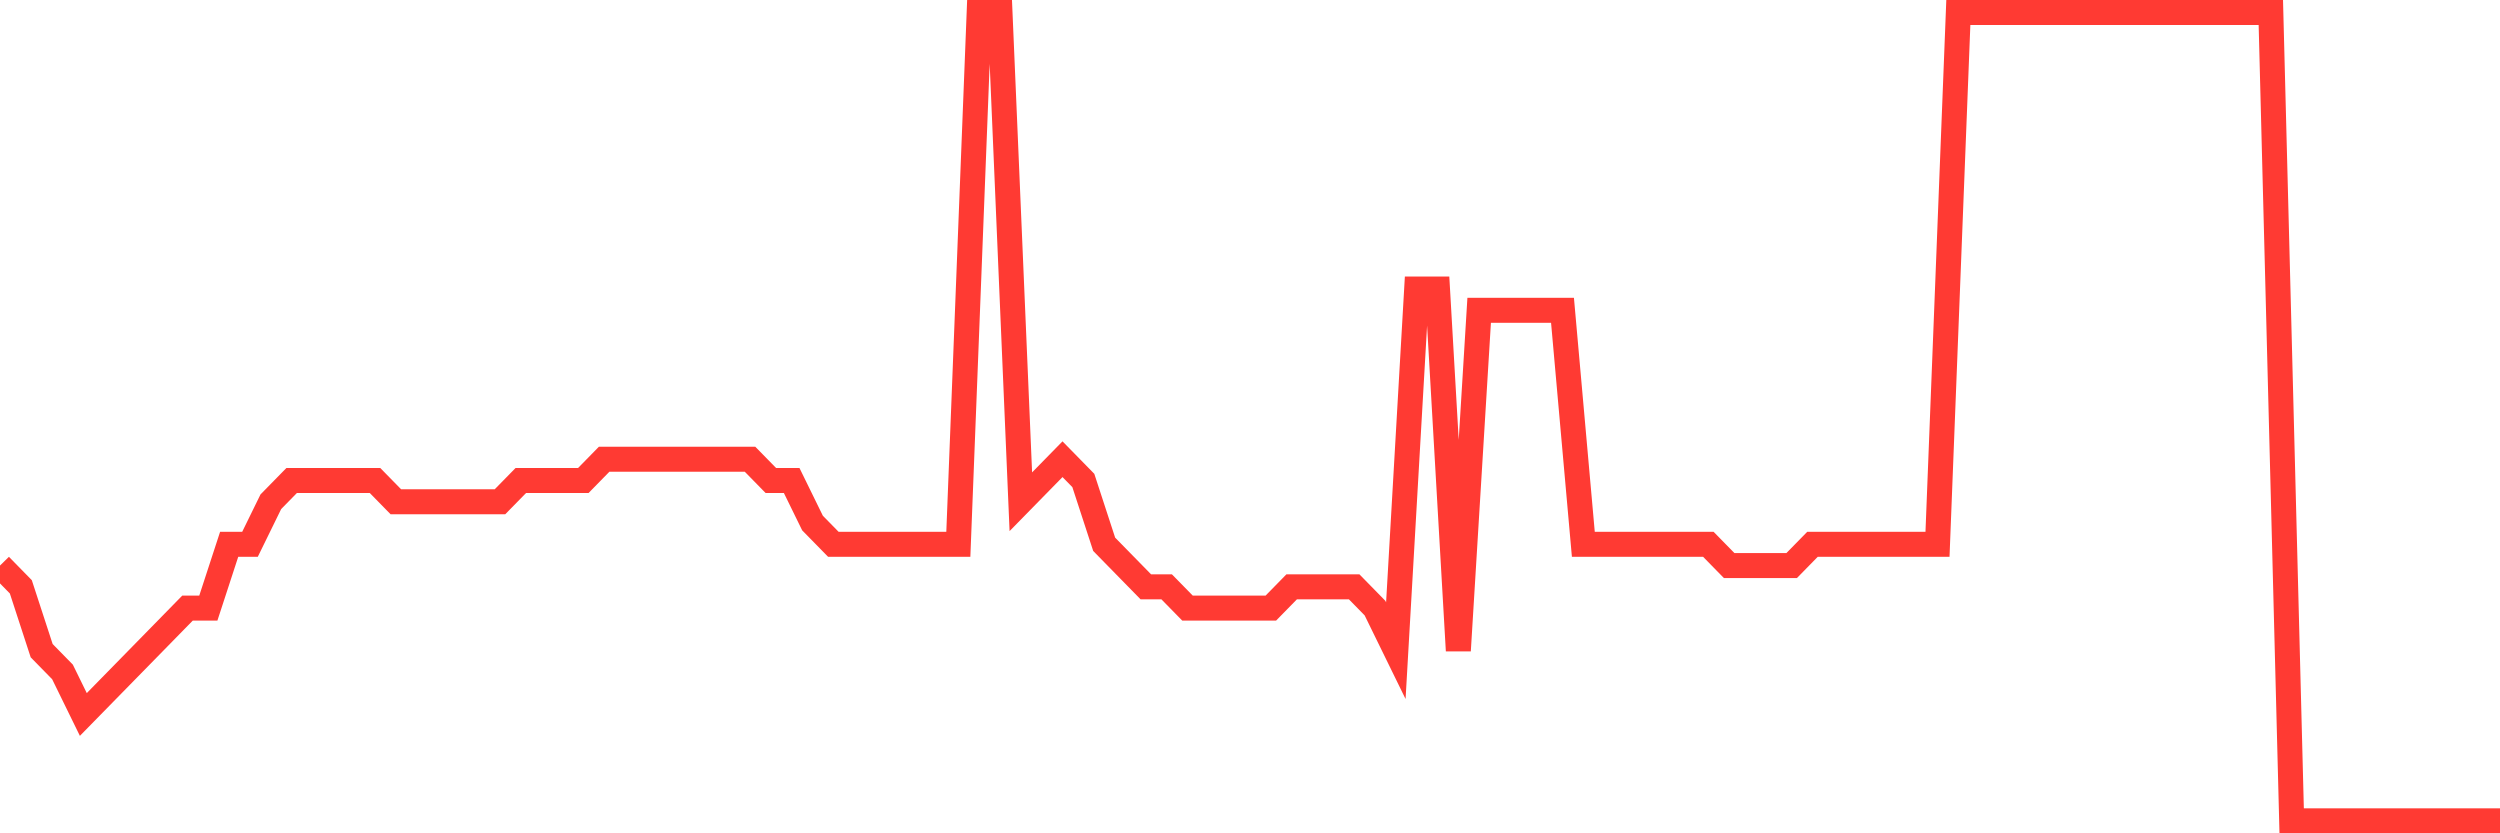 <svg
  xmlns="http://www.w3.org/2000/svg"
  xmlns:xlink="http://www.w3.org/1999/xlink"
  width="120"
  height="40"
  viewBox="0 0 120 40"
  preserveAspectRatio="none"
>
  <polyline
    points="0,27.147 1,28.168 2,31.232 3,32.253 4,34.295 5,33.274 6,32.253 7,31.232 8,30.211 9,29.189 10,29.189 11,26.126 12,26.126 13,24.084 14,23.063 15,23.063 16,23.063 17,23.063 18,23.063 19,24.084 20,24.084 21,24.084 22,24.084 23,24.084 24,24.084 25,23.063 26,23.063 27,23.063 28,23.063 29,22.042 30,22.042 31,22.042 32,22.042 33,22.042 34,22.042 35,22.042 36,22.042 37,23.063 38,23.063 39,25.105 40,26.126 41,26.126 42,26.126 43,26.126 44,26.126 45,26.126 46,26.126 47,0.6 48,0.6 49,24.084 50,23.063 51,22.042 52,23.063 53,26.126 54,27.147 55,28.168 56,28.168 57,29.189 58,29.189 59,29.189 60,29.189 61,29.189 62,28.168 63,28.168 64,28.168 65,28.168 66,29.189 67,31.232 68,13.874 69,13.874 70,31.232 71,14.895 72,14.895 73,14.895 74,14.895 75,14.895 76,26.126 77,26.126 78,26.126 79,26.126 80,26.126 81,26.126 82,26.126 83,27.147 84,27.147 85,27.147 86,27.147 87,26.126 88,26.126 89,26.126 90,26.126 91,26.126 92,26.126 93,26.126 94,0.6 95,0.6 96,0.6 97,0.6 98,0.6 99,0.6 100,0.6 101,0.6 102,0.6 103,0.6 104,0.6 105,0.6 106,0.6 107,0.6 108,0.6 109,0.6 110,39.4 111,39.4 112,39.4 113,39.4 114,39.4 115,39.4 116,39.4 117,39.4 118,39.4 119,39.4 120,39.4"
    fill="none"
    stroke="#ff3a33"
    stroke-width="1.2"
  >
  </polyline>
</svg>